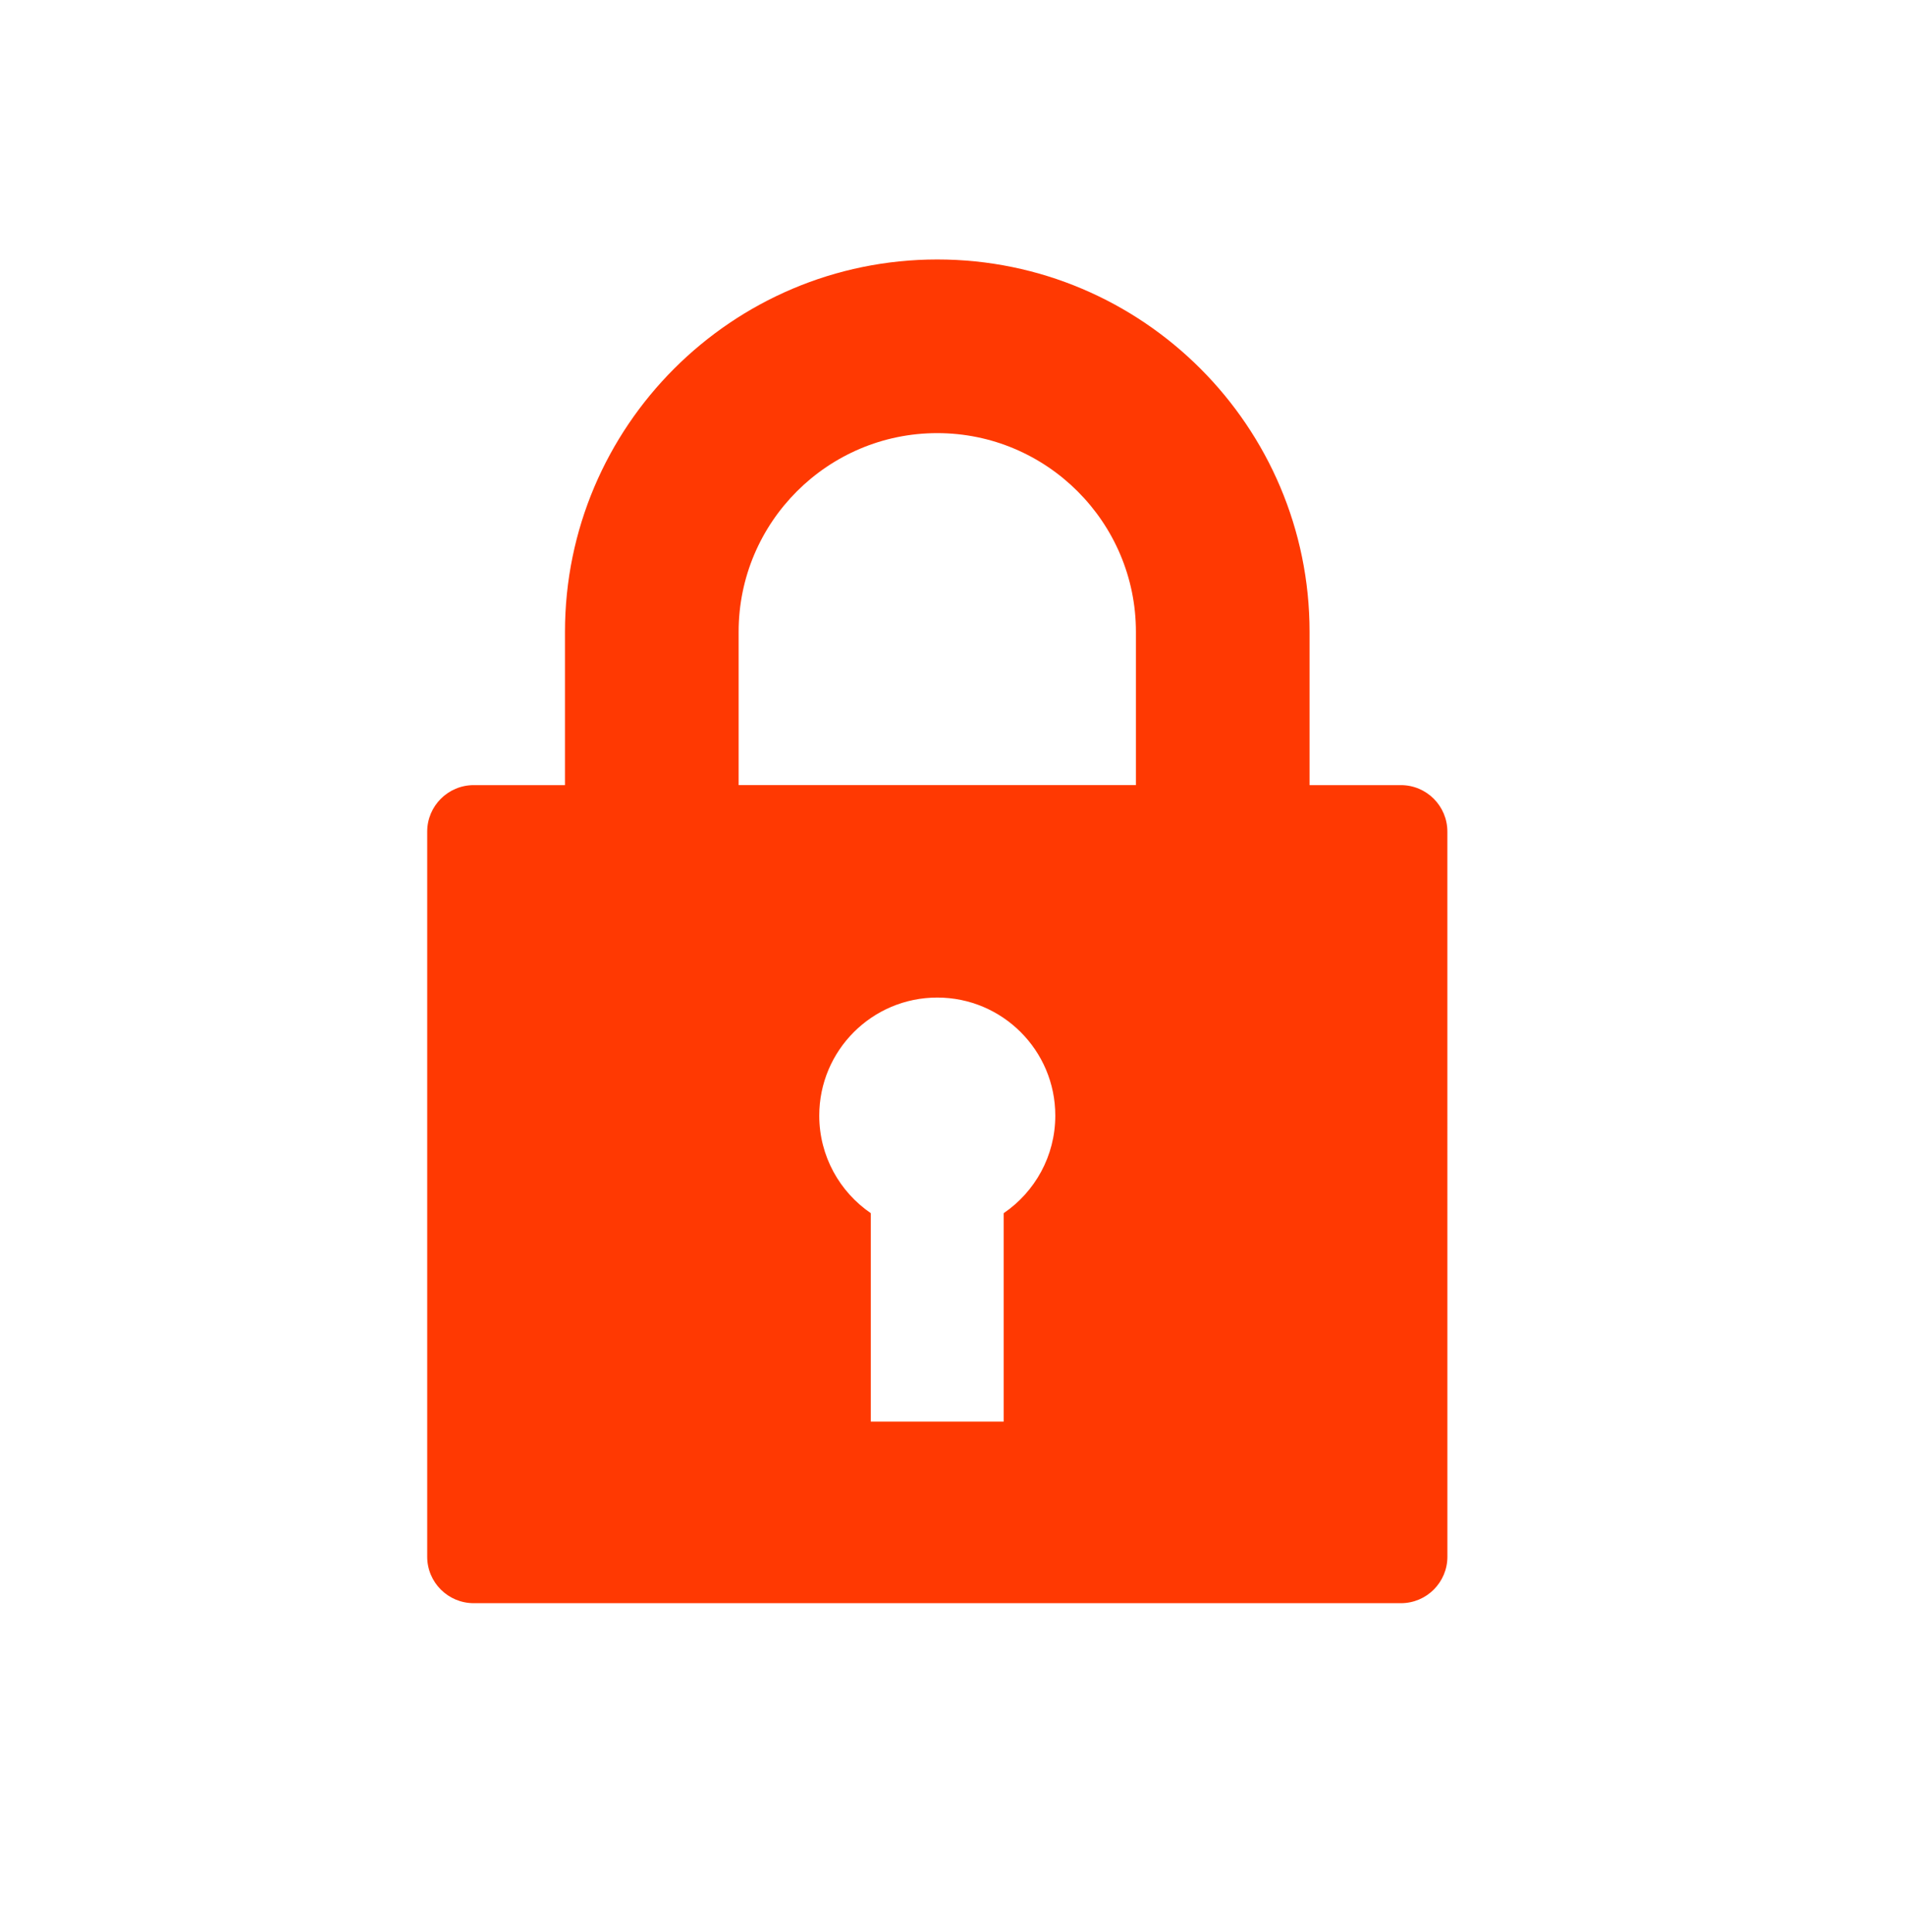 <svg width="71" height="72" viewBox="0 0 71 72" fill="none" xmlns="http://www.w3.org/2000/svg">
<path fill-rule="evenodd" clip-rule="evenodd" d="M53.945 58.01C53.945 58.965 53.169 59.741 52.214 59.741H17.655C16.698 59.741 15.922 58.965 15.922 58.01V30.99C15.922 30.033 16.699 29.257 17.655 29.257H21.057V23.544C21.057 15.893 27.282 9.669 34.934 9.669C42.586 9.669 48.808 15.893 48.808 23.544V29.257H52.212C53.169 29.257 53.944 30.033 53.944 30.99L53.945 58.01ZM34.932 16.14C30.849 16.14 27.529 19.461 27.529 23.542V29.256H42.336V23.542C42.336 19.462 39.014 16.14 34.932 16.14ZM30.534 41.572C30.534 39.143 32.503 37.173 34.932 37.173C37.361 37.173 39.332 39.143 39.331 41.572C39.331 43.084 38.568 44.416 37.408 45.208V52.976H32.455V45.208C31.296 44.415 30.534 43.083 30.534 41.572Z" fill="#FF3902"/>
</svg>
